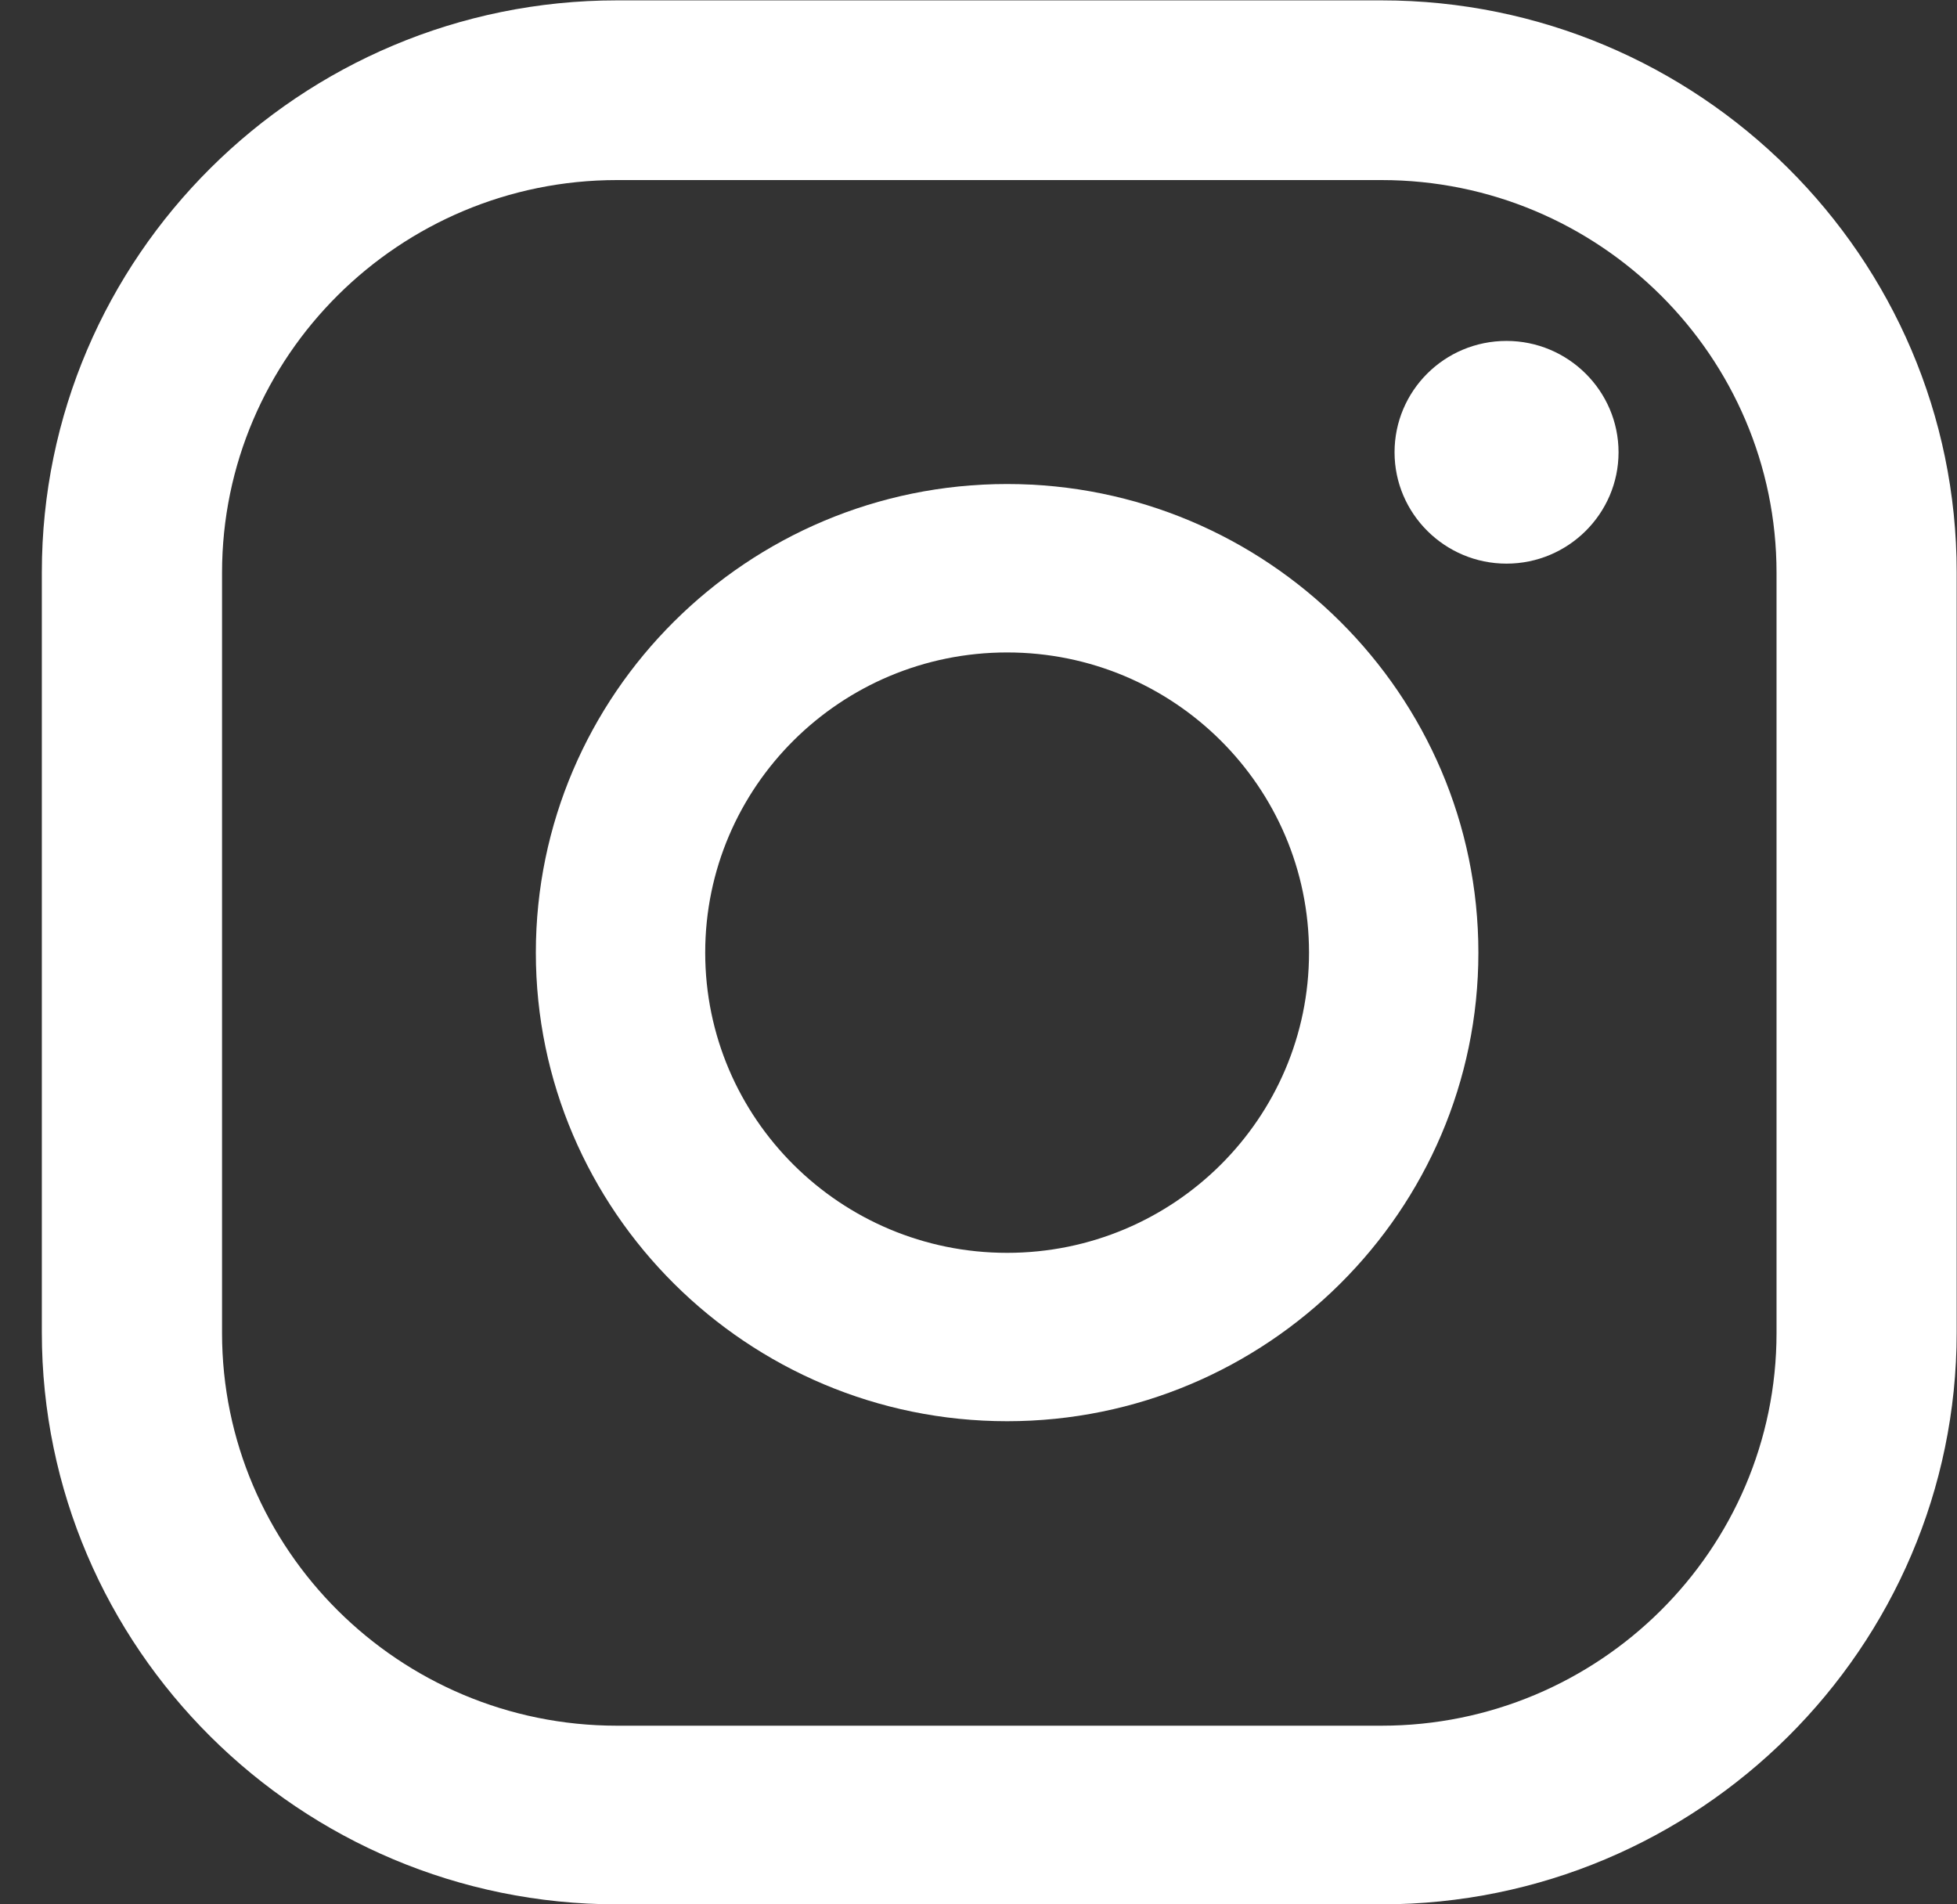 <svg width="37" height="36" viewBox="0 0 37 36" fill="none" xmlns="http://www.w3.org/2000/svg">
<rect x="0" y="0" width="37" height="36" fill="#333333" stroke="none"/>
<path d="M28.483 6.445C27.307 6.445 26.366 7.391 26.366 8.55C26.366 9.71 27.317 10.655 28.483 10.655C29.649 10.655 30.601 9.71 30.601 8.55C30.601 7.391 29.649 6.445 28.483 6.445Z" fill="white"/>
<path d="M19.041 9.15C14.131 9.15 10.131 13.127 10.131 18.009C10.131 22.89 14.131 26.867 19.041 26.867C23.951 26.867 27.951 22.89 27.951 18.009C27.951 13.127 23.951 9.15 19.041 9.15ZM19.041 23.684C15.89 23.684 13.333 21.141 13.333 18.009C13.333 14.876 15.89 12.334 19.041 12.334C22.192 12.334 24.749 14.876 24.749 18.009C24.749 21.141 22.192 23.684 19.041 23.684Z" fill="white"/>
<path d="M26.12 36H11.665C5.671 36 0.791 31.149 0.791 25.189V10.818C0.791 4.858 5.671 0.007 11.665 0.007H26.12C32.115 0.007 36.994 4.858 36.994 10.818V25.189C36.994 31.149 32.115 36 26.12 36ZM11.665 3.404C7.553 3.404 4.198 6.729 4.198 10.828V25.199C4.198 29.288 7.543 32.623 11.665 32.623H26.12C30.233 32.623 33.588 29.298 33.588 25.199V10.828C33.588 6.74 30.243 3.404 26.12 3.404H11.665Z" fill="white"/>
</svg>
